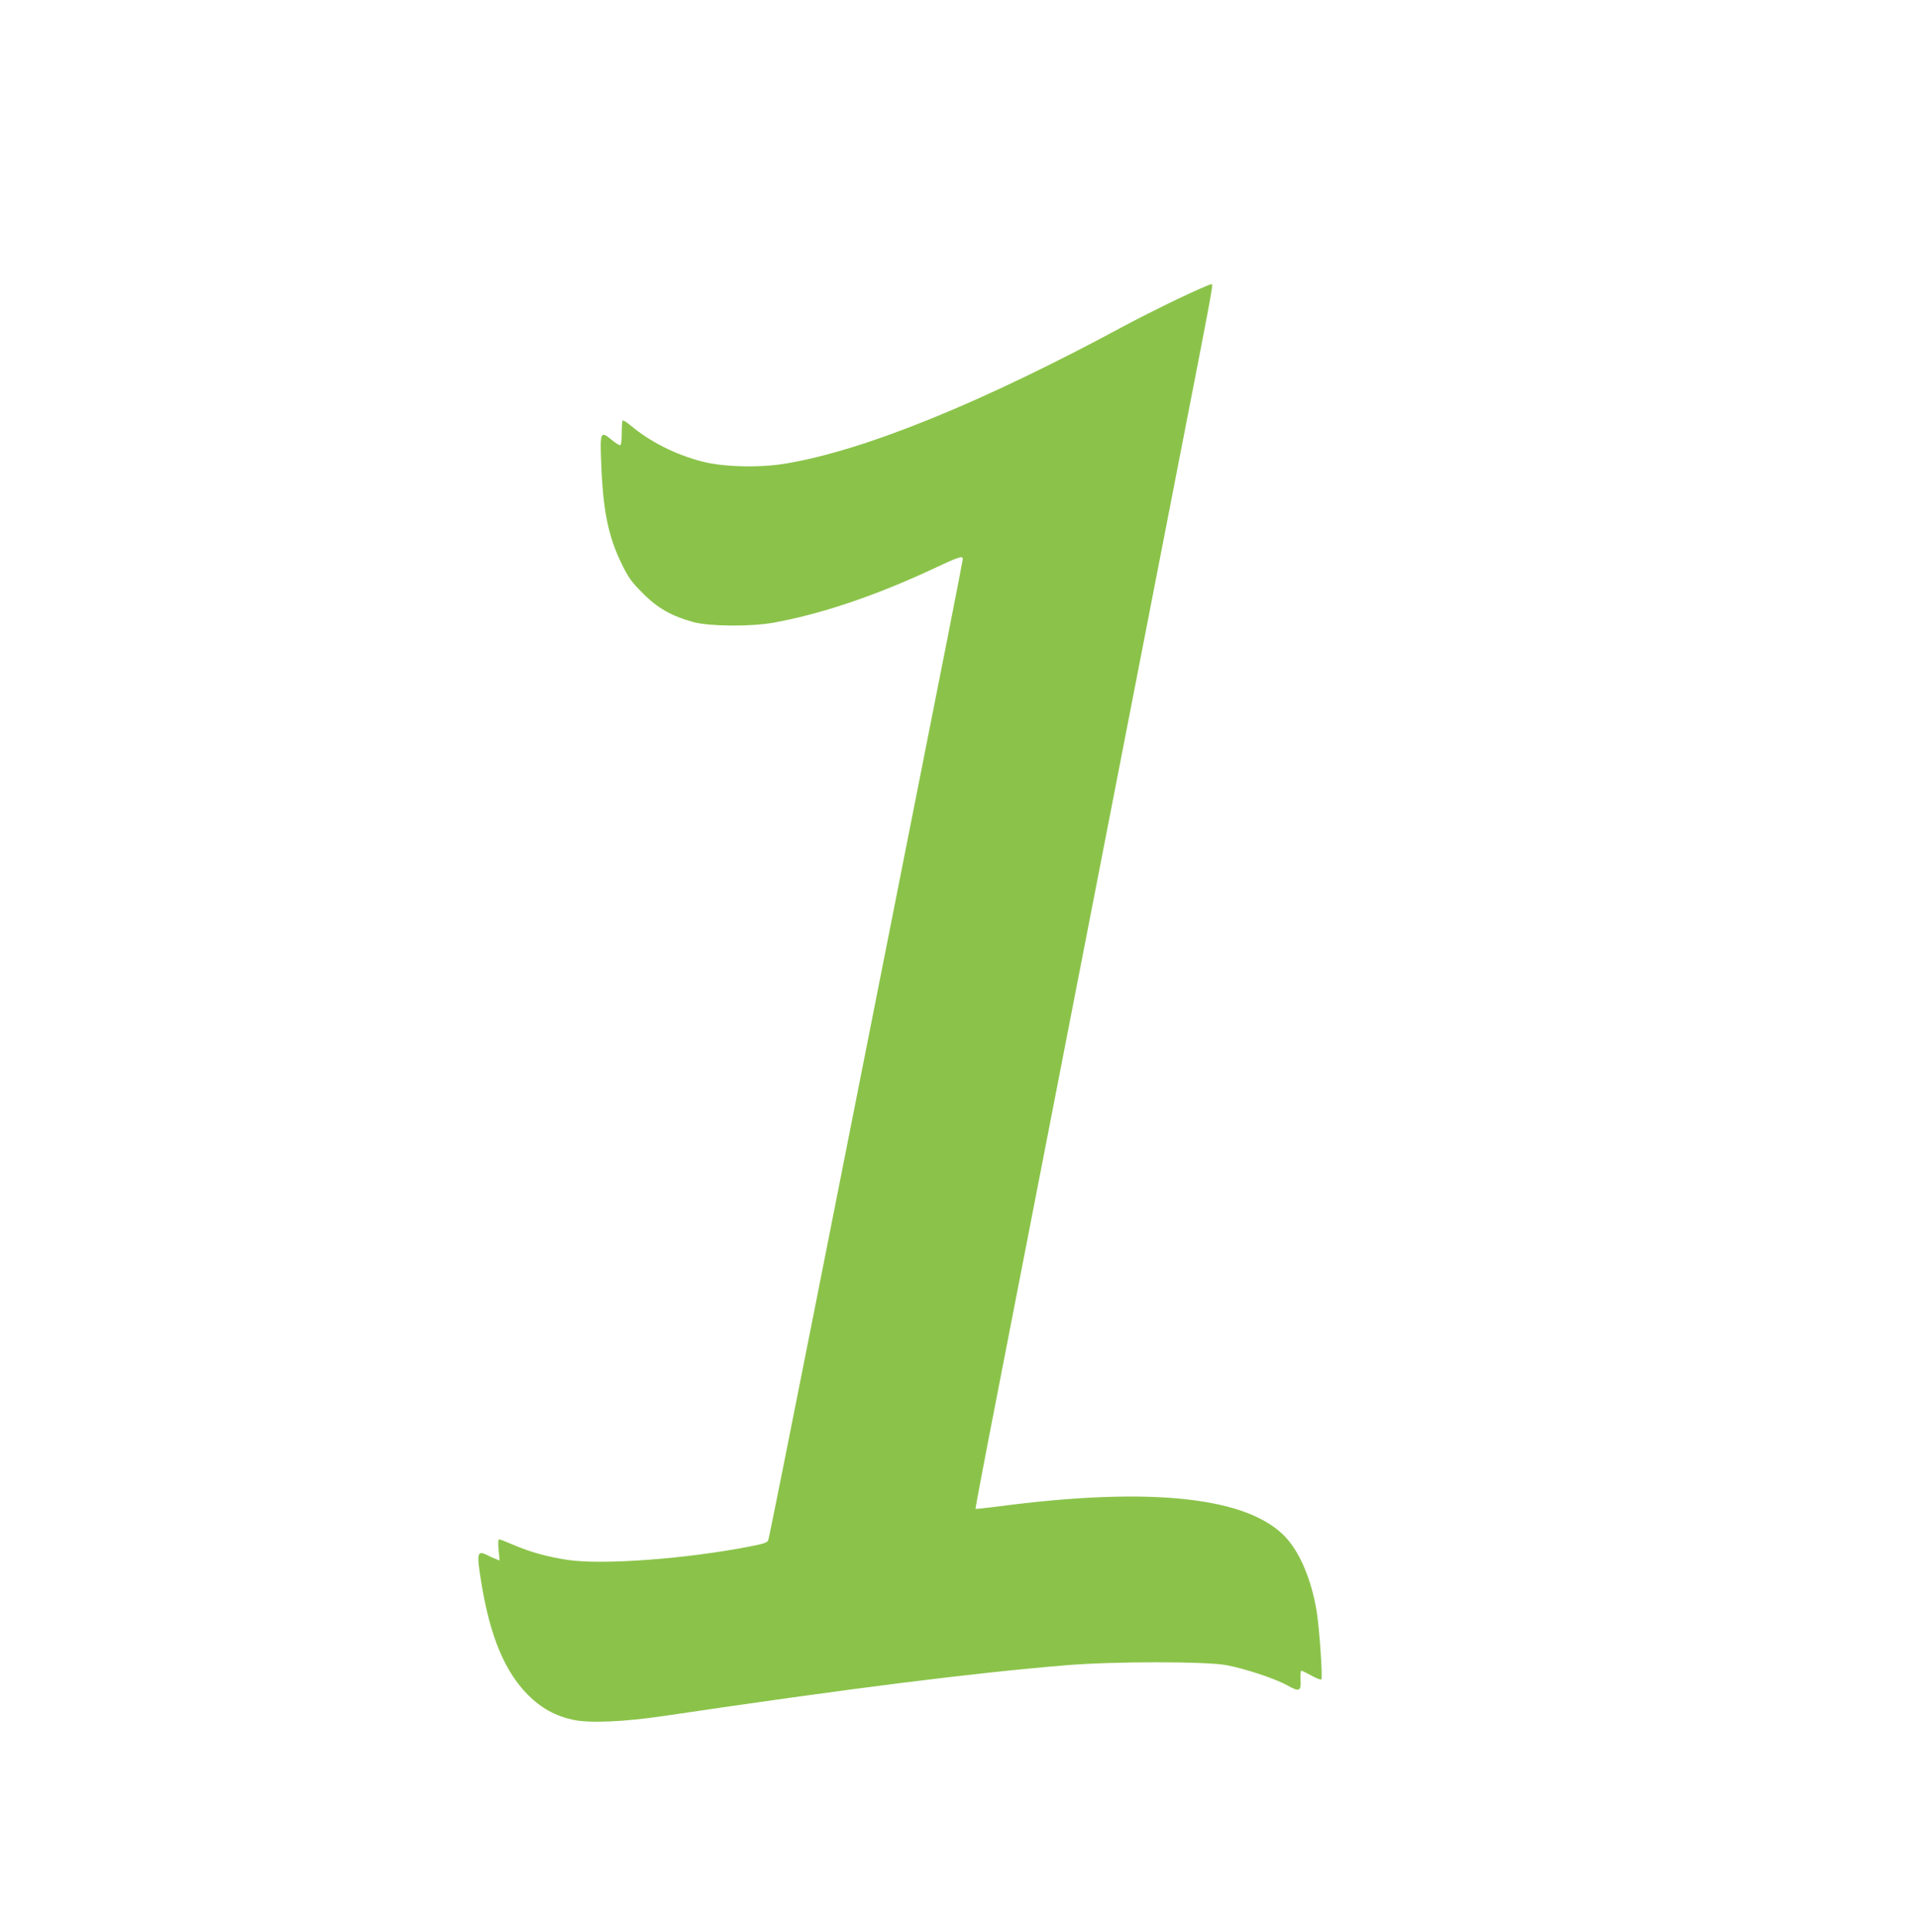 <?xml version="1.0" standalone="no"?>
<!DOCTYPE svg PUBLIC "-//W3C//DTD SVG 20010904//EN"
 "http://www.w3.org/TR/2001/REC-SVG-20010904/DTD/svg10.dtd">
<svg version="1.0" xmlns="http://www.w3.org/2000/svg"
 width="1271pt" height="1280pt" viewBox="0 0 1271 1280"
 preserveAspectRatio="xMidYMid meet">
<g transform="translate(0,1280) scale(0.1,-0.1)"
fill="#8bc34a" stroke="none">
<path d="M7800 10817 c-118 -57 -273 -135 -345 -174 -941 -508 -1717 -825
-2245 -914 -175 -30 -420 -24 -561 14 -173 45 -343 131 -469 237 -26 22 -50
37 -54 33 -3 -3 -6 -42 -6 -85 0 -52 -4 -78 -11 -78 -7 0 -32 16 -56 36 -74
61 -77 53 -69 -154 12 -318 47 -487 137 -671 44 -89 64 -118 138 -191 97 -99
193 -153 336 -192 108 -29 379 -31 530 -4 312 56 672 177 1050 353 183 86 205
93 205 68 0 -10 -155 -799 -345 -1754 -189 -955 -477 -2409 -640 -3231 -163
-822 -299 -1504 -304 -1515 -7 -17 -30 -24 -122 -42 -426 -83 -976 -123 -1207
-89 -133 20 -246 51 -360 100 -46 20 -88 36 -94 36 -7 0 -8 -24 -4 -70 l7 -70
-25 10 c-15 5 -39 16 -56 25 -69 35 -73 17 -40 -185 58 -354 155 -586 309
-741 88 -88 183 -140 301 -165 107 -23 337 -13 600 26 1235 183 2045 285 2665
336 309 26 922 26 1060 1 127 -24 321 -88 403 -133 82 -46 95 -42 90 36 -1 33
1 60 5 60 5 0 35 -15 67 -32 32 -18 62 -30 66 -26 10 11 -13 346 -32 458 -34
200 -107 376 -199 478 -244 272 -891 344 -1904 211 -84 -11 -155 -18 -157 -17
-1 2 66 359 151 793 312 1604 773 3973 1161 5965 286 1467 264 1351 249 1356
-5 2 -107 -43 -225 -99z"/>
</g>
</svg>
